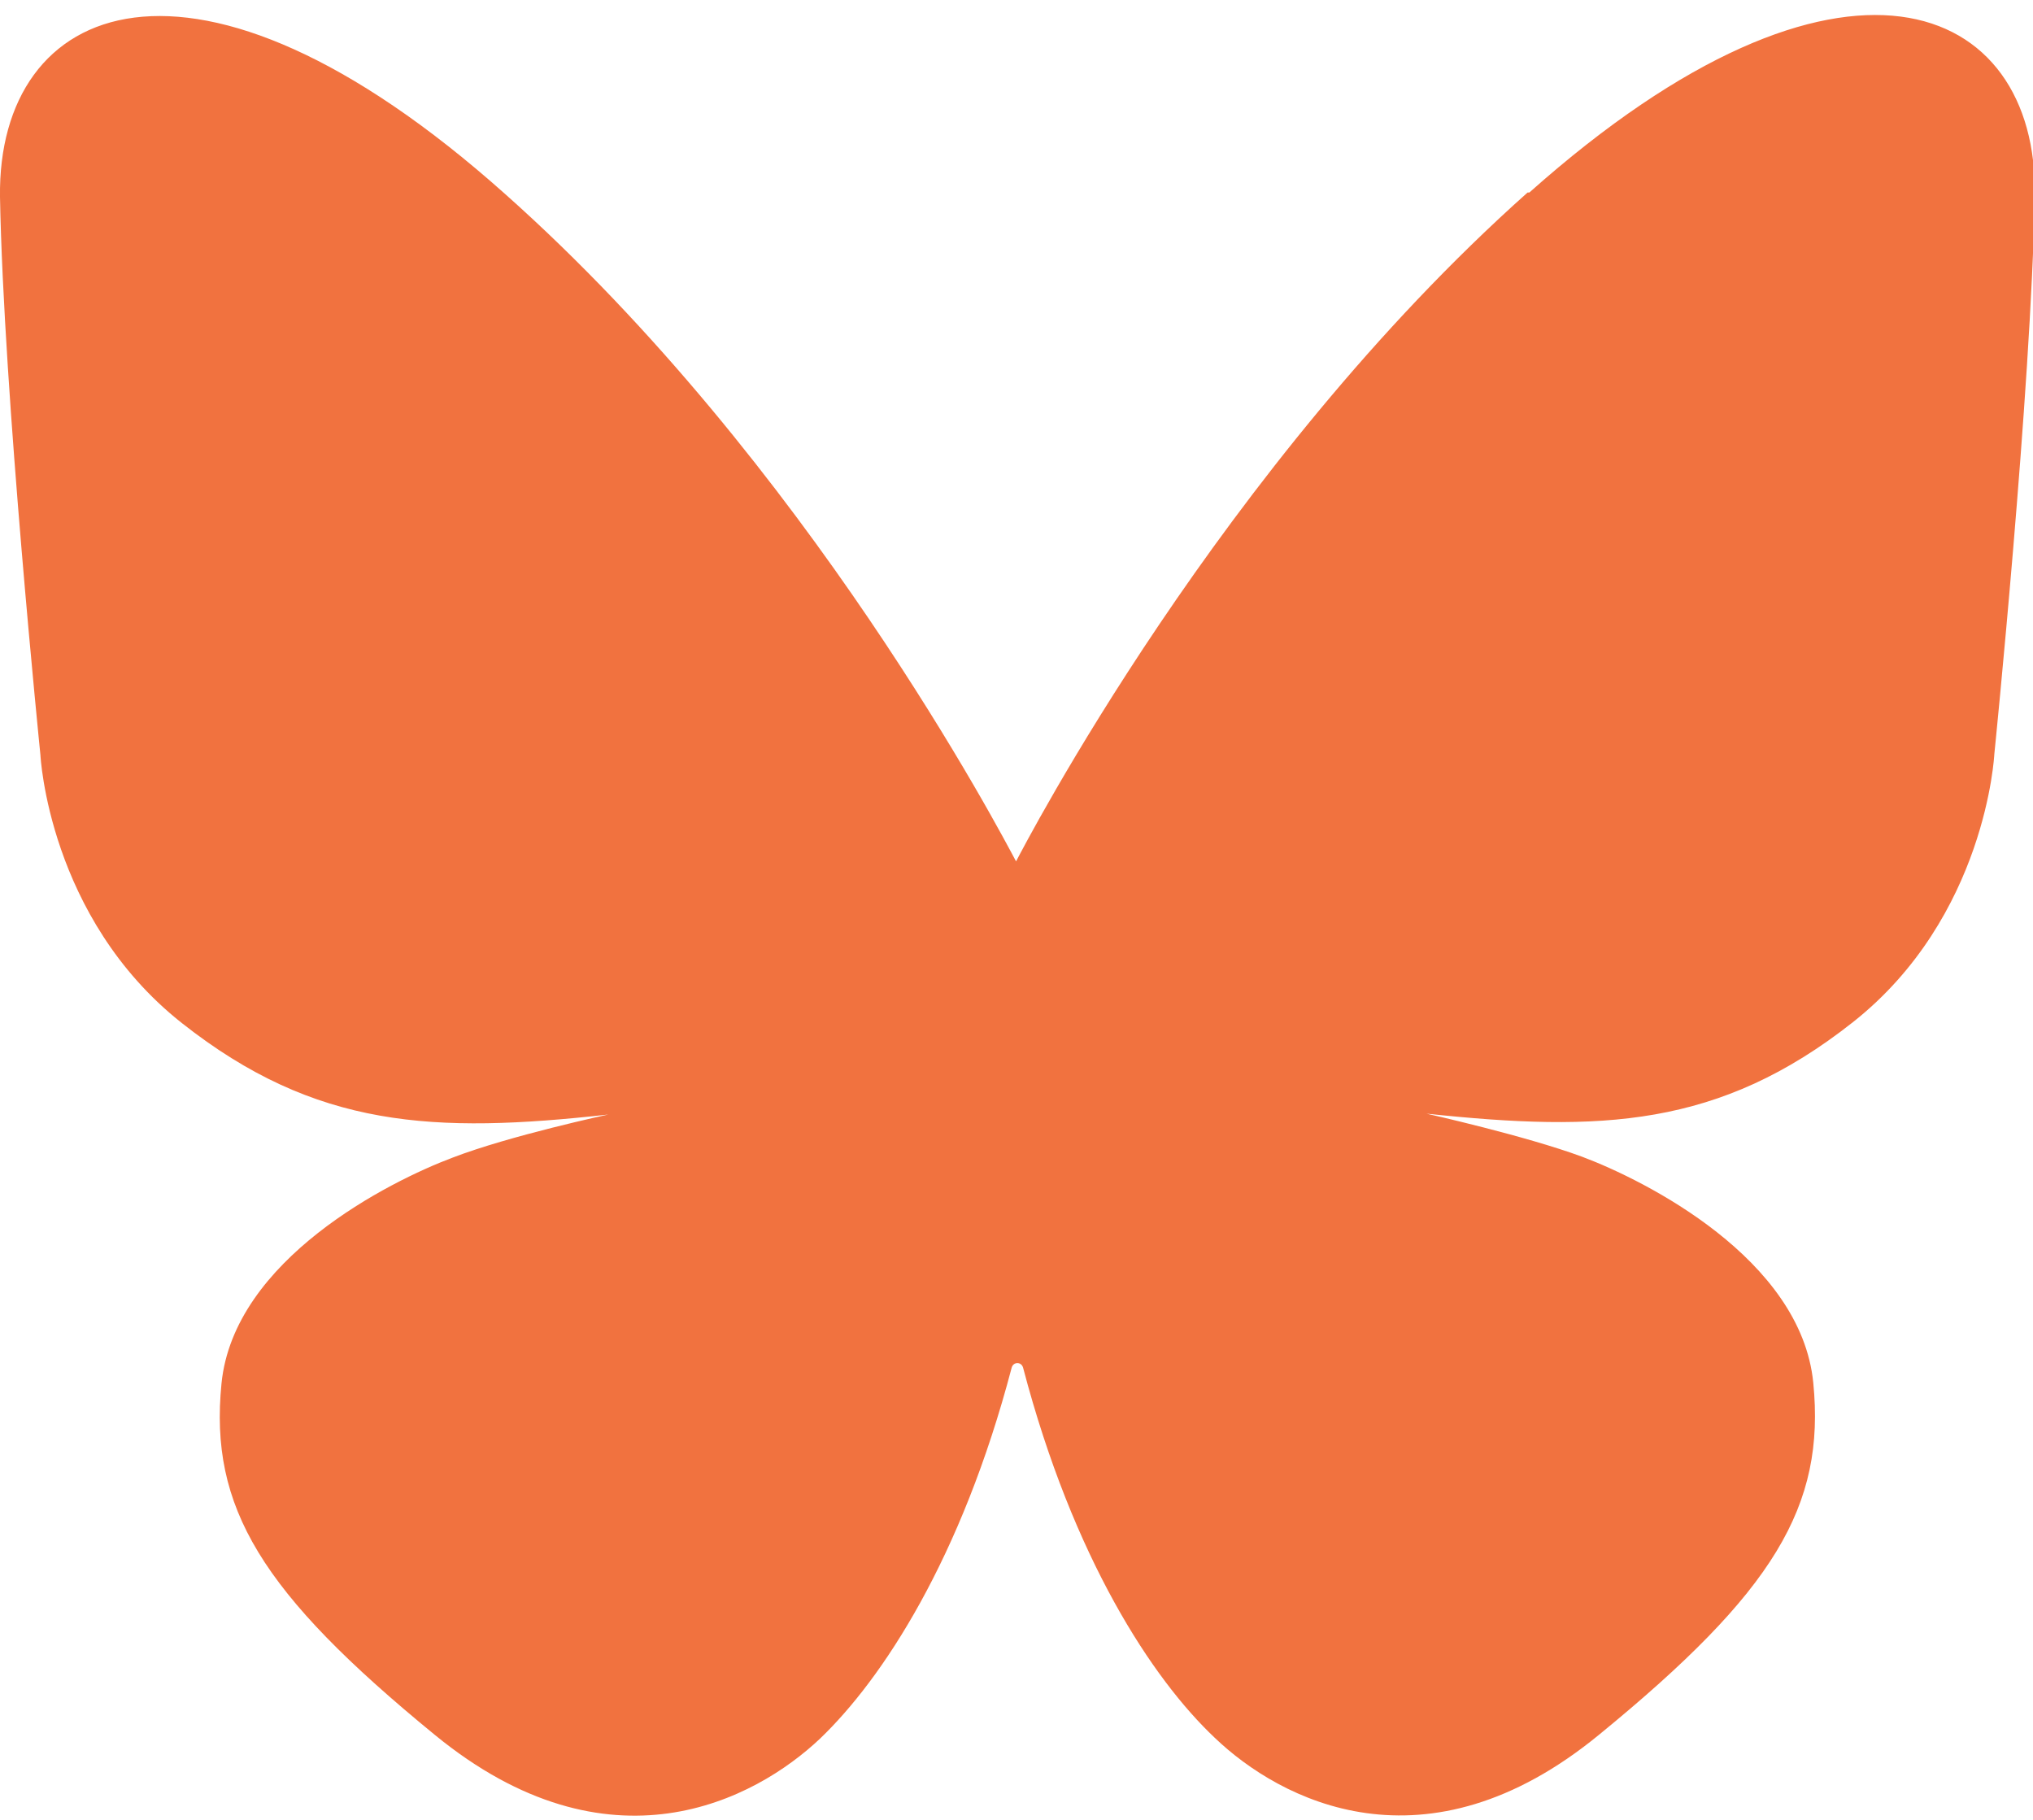 <?xml version="1.0" encoding="UTF-8"?>
<svg id="blue_sky" data-name="blue sky" xmlns="http://www.w3.org/2000/svg" viewBox="0 0 23.13 20.71">
  <defs>
    <style>
      .cls-1 {
        fill: #f1723f;
      }
    </style>
  </defs>
  <g id="Layer_5" data-name="Layer 5">
    <path class="cls-1" d="M17.38,2.19c-3.5,3.12-5.73,7.44-5.82,7.61-.16-.3-2.37-4.53-5.81-7.59C2.19-.97-.03.02,0,2.24c.04,2.22.46,6.35.46,6.35,0,0,.09,1.85,1.61,3.05s2.87,1.26,4.85,1.04c0,0-1.12.24-1.77.49-.72.27-2.49,1.16-2.63,2.57s.45,2.38,2.43,4c1.98,1.62,3.64.74,4.38.04.71-.68,1.61-2.05,2.18-4.22.02-.07.11-.07.13,0,.57,2.17,1.47,3.54,2.18,4.21.74.71,2.4,1.59,4.38-.04,1.98-1.62,2.57-2.59,2.43-4-.14-1.41-1.91-2.3-2.63-2.57-.65-.24-1.77-.49-1.77-.49,1.98.21,3.33.16,4.85-1.04,1.52-1.2,1.61-3.05,1.61-3.05,0,0,.42-4.13.46-6.35s-2.19-3.21-5.75-.04Z"/>
  </g>
</svg>